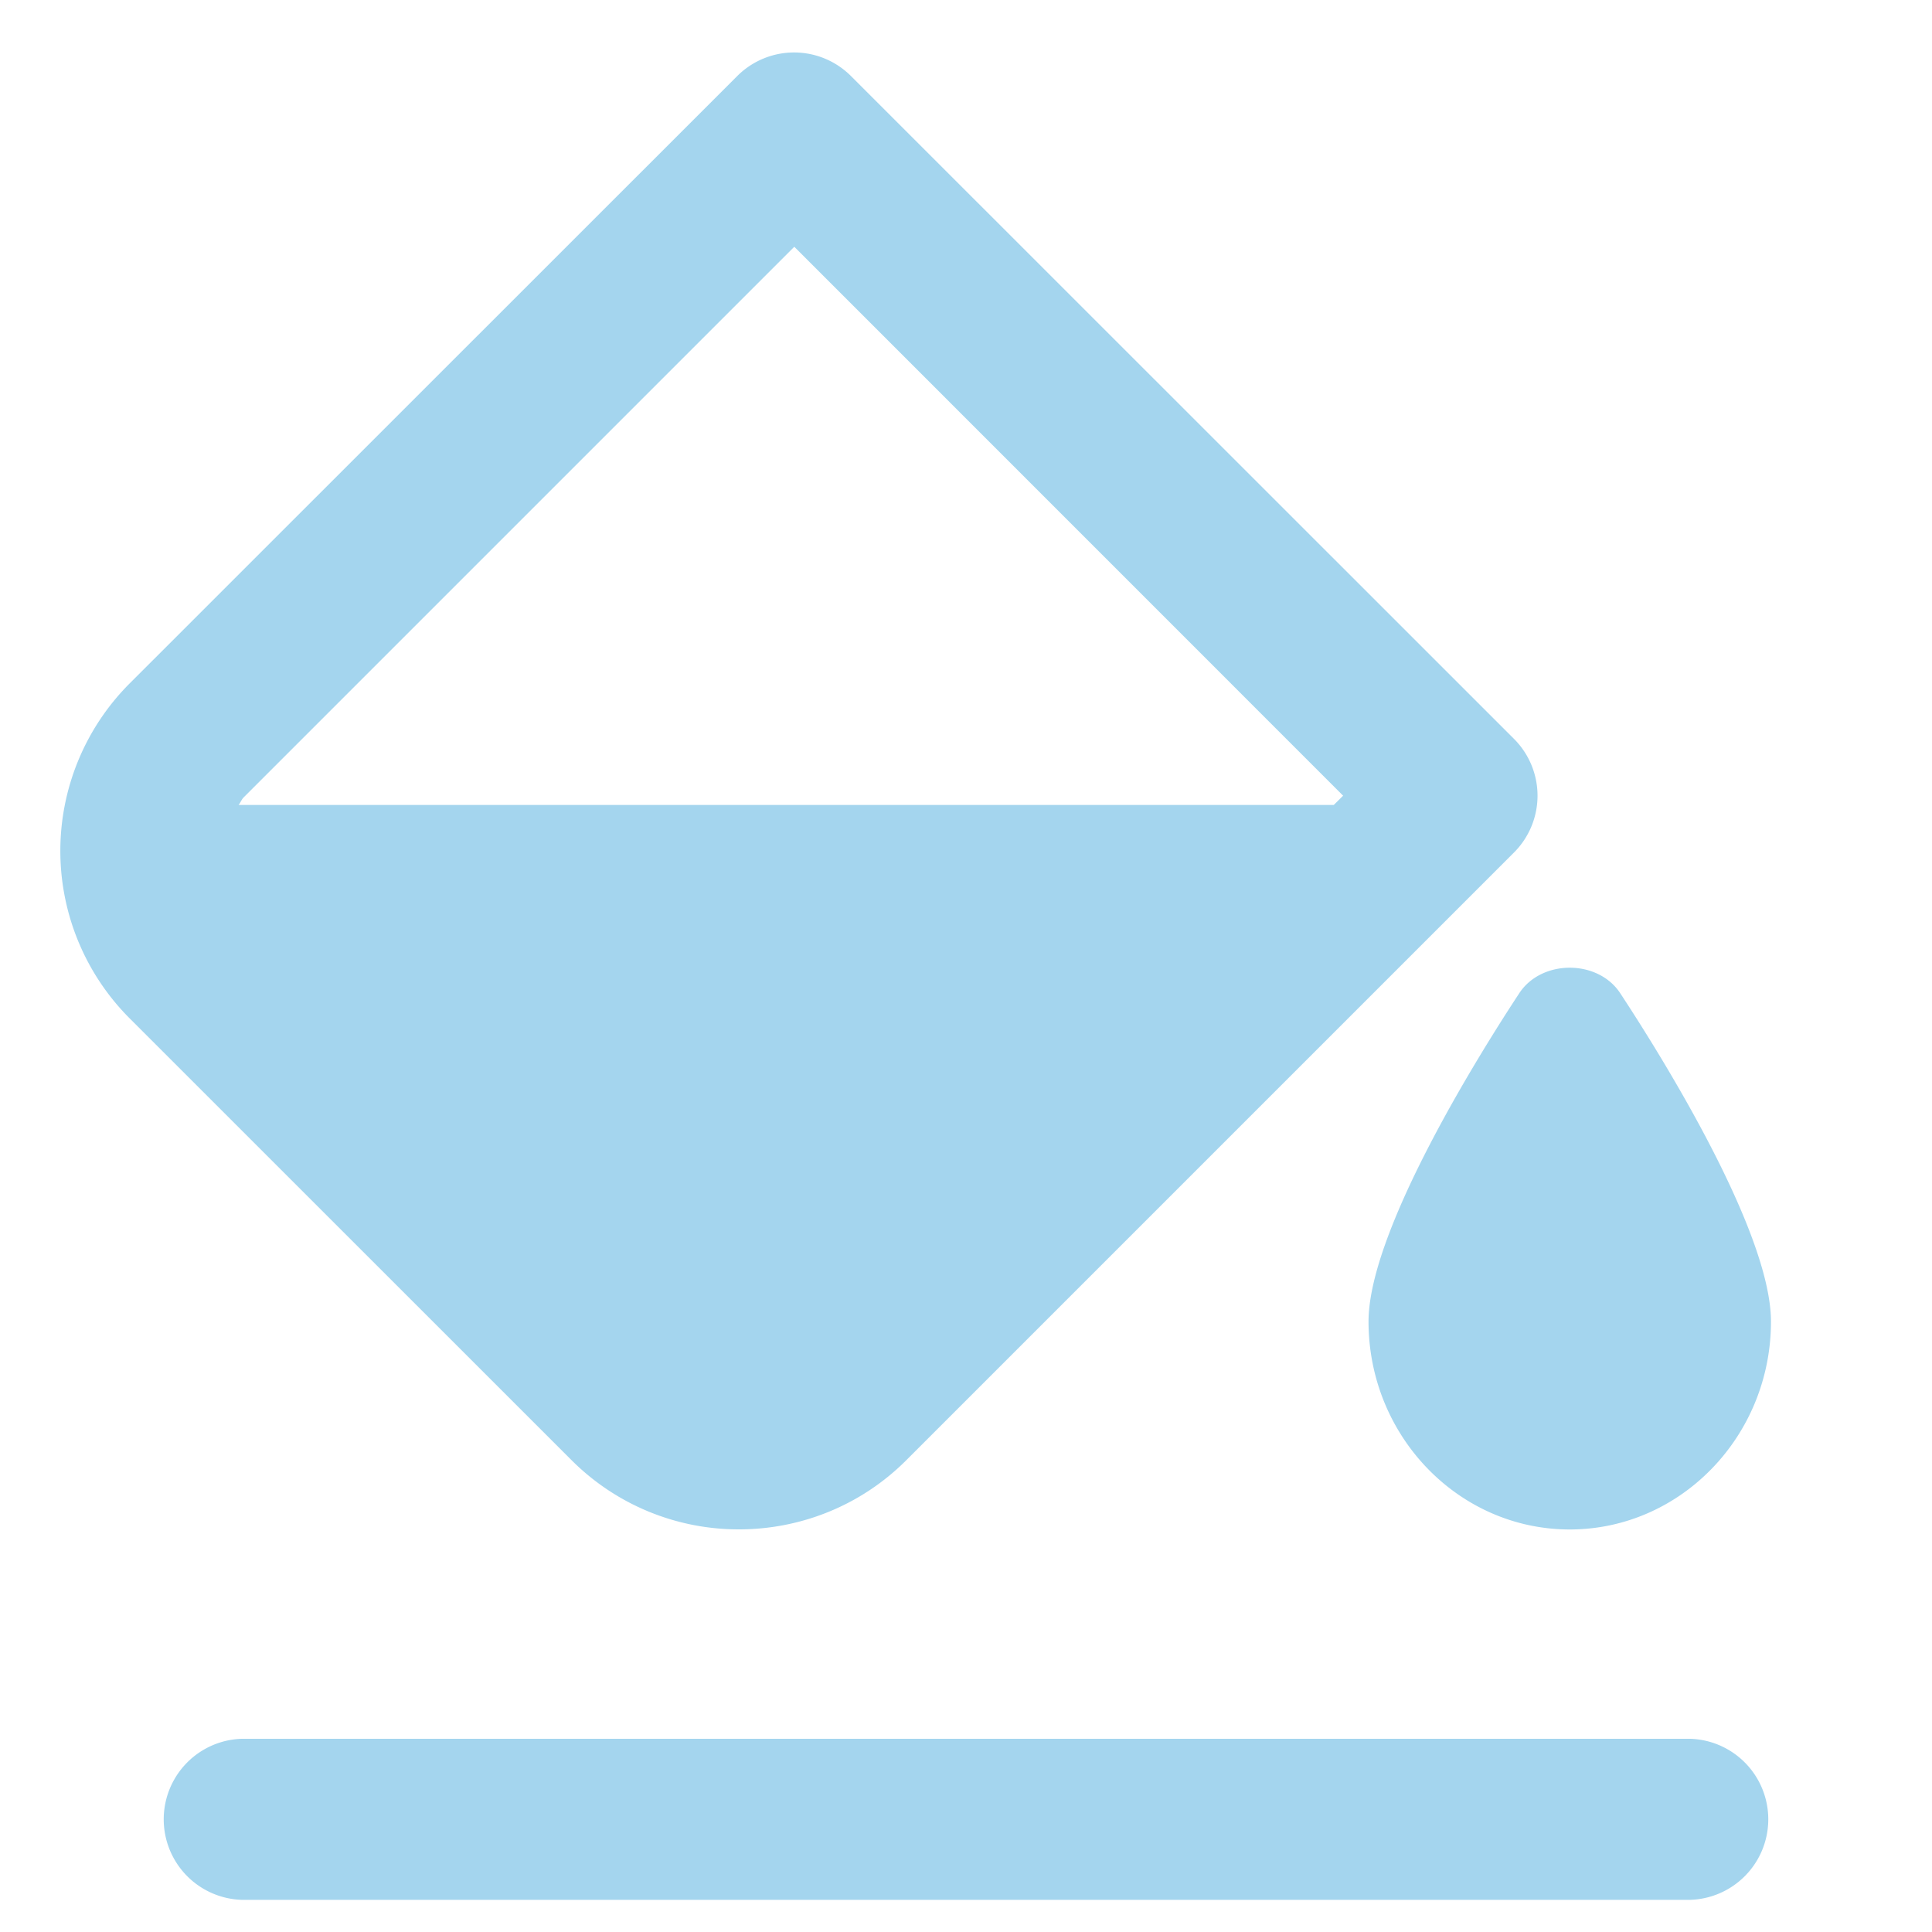 <svg xmlns="http://www.w3.org/2000/svg" fill="none" viewBox="0 0 20 20"><path fill="#A4D5EE" d="M17.5 18h-15a.834.834 0 0 0 0 1.667h15a.834.834 0 0 0 0-1.667Zm-9.85-2.168c.627 0 1.255-.239 1.732-.716l6.29-6.29a.832.832 0 0 0 0-1.178L8.81.788a.832.832 0 0 0-1.179 0l-6.29 6.288a2.453 2.453 0 0 0 0 3.465l4.575 4.574a2.444 2.444 0 0 0 1.733.717Zm.572-13.278 5.682 5.683-.097.096H2.47c.02-.025.03-.056.053-.079l5.7-5.7Zm5.945 11.126c0 1.188.935 2.153 2.083 2.153 1.148 0 2.083-.966 2.083-2.152 0-.957-1.195-2.844-1.561-3.4-.231-.351-.813-.351-1.044 0-.366.556-1.561 2.443-1.561 3.4Z"></path></svg>